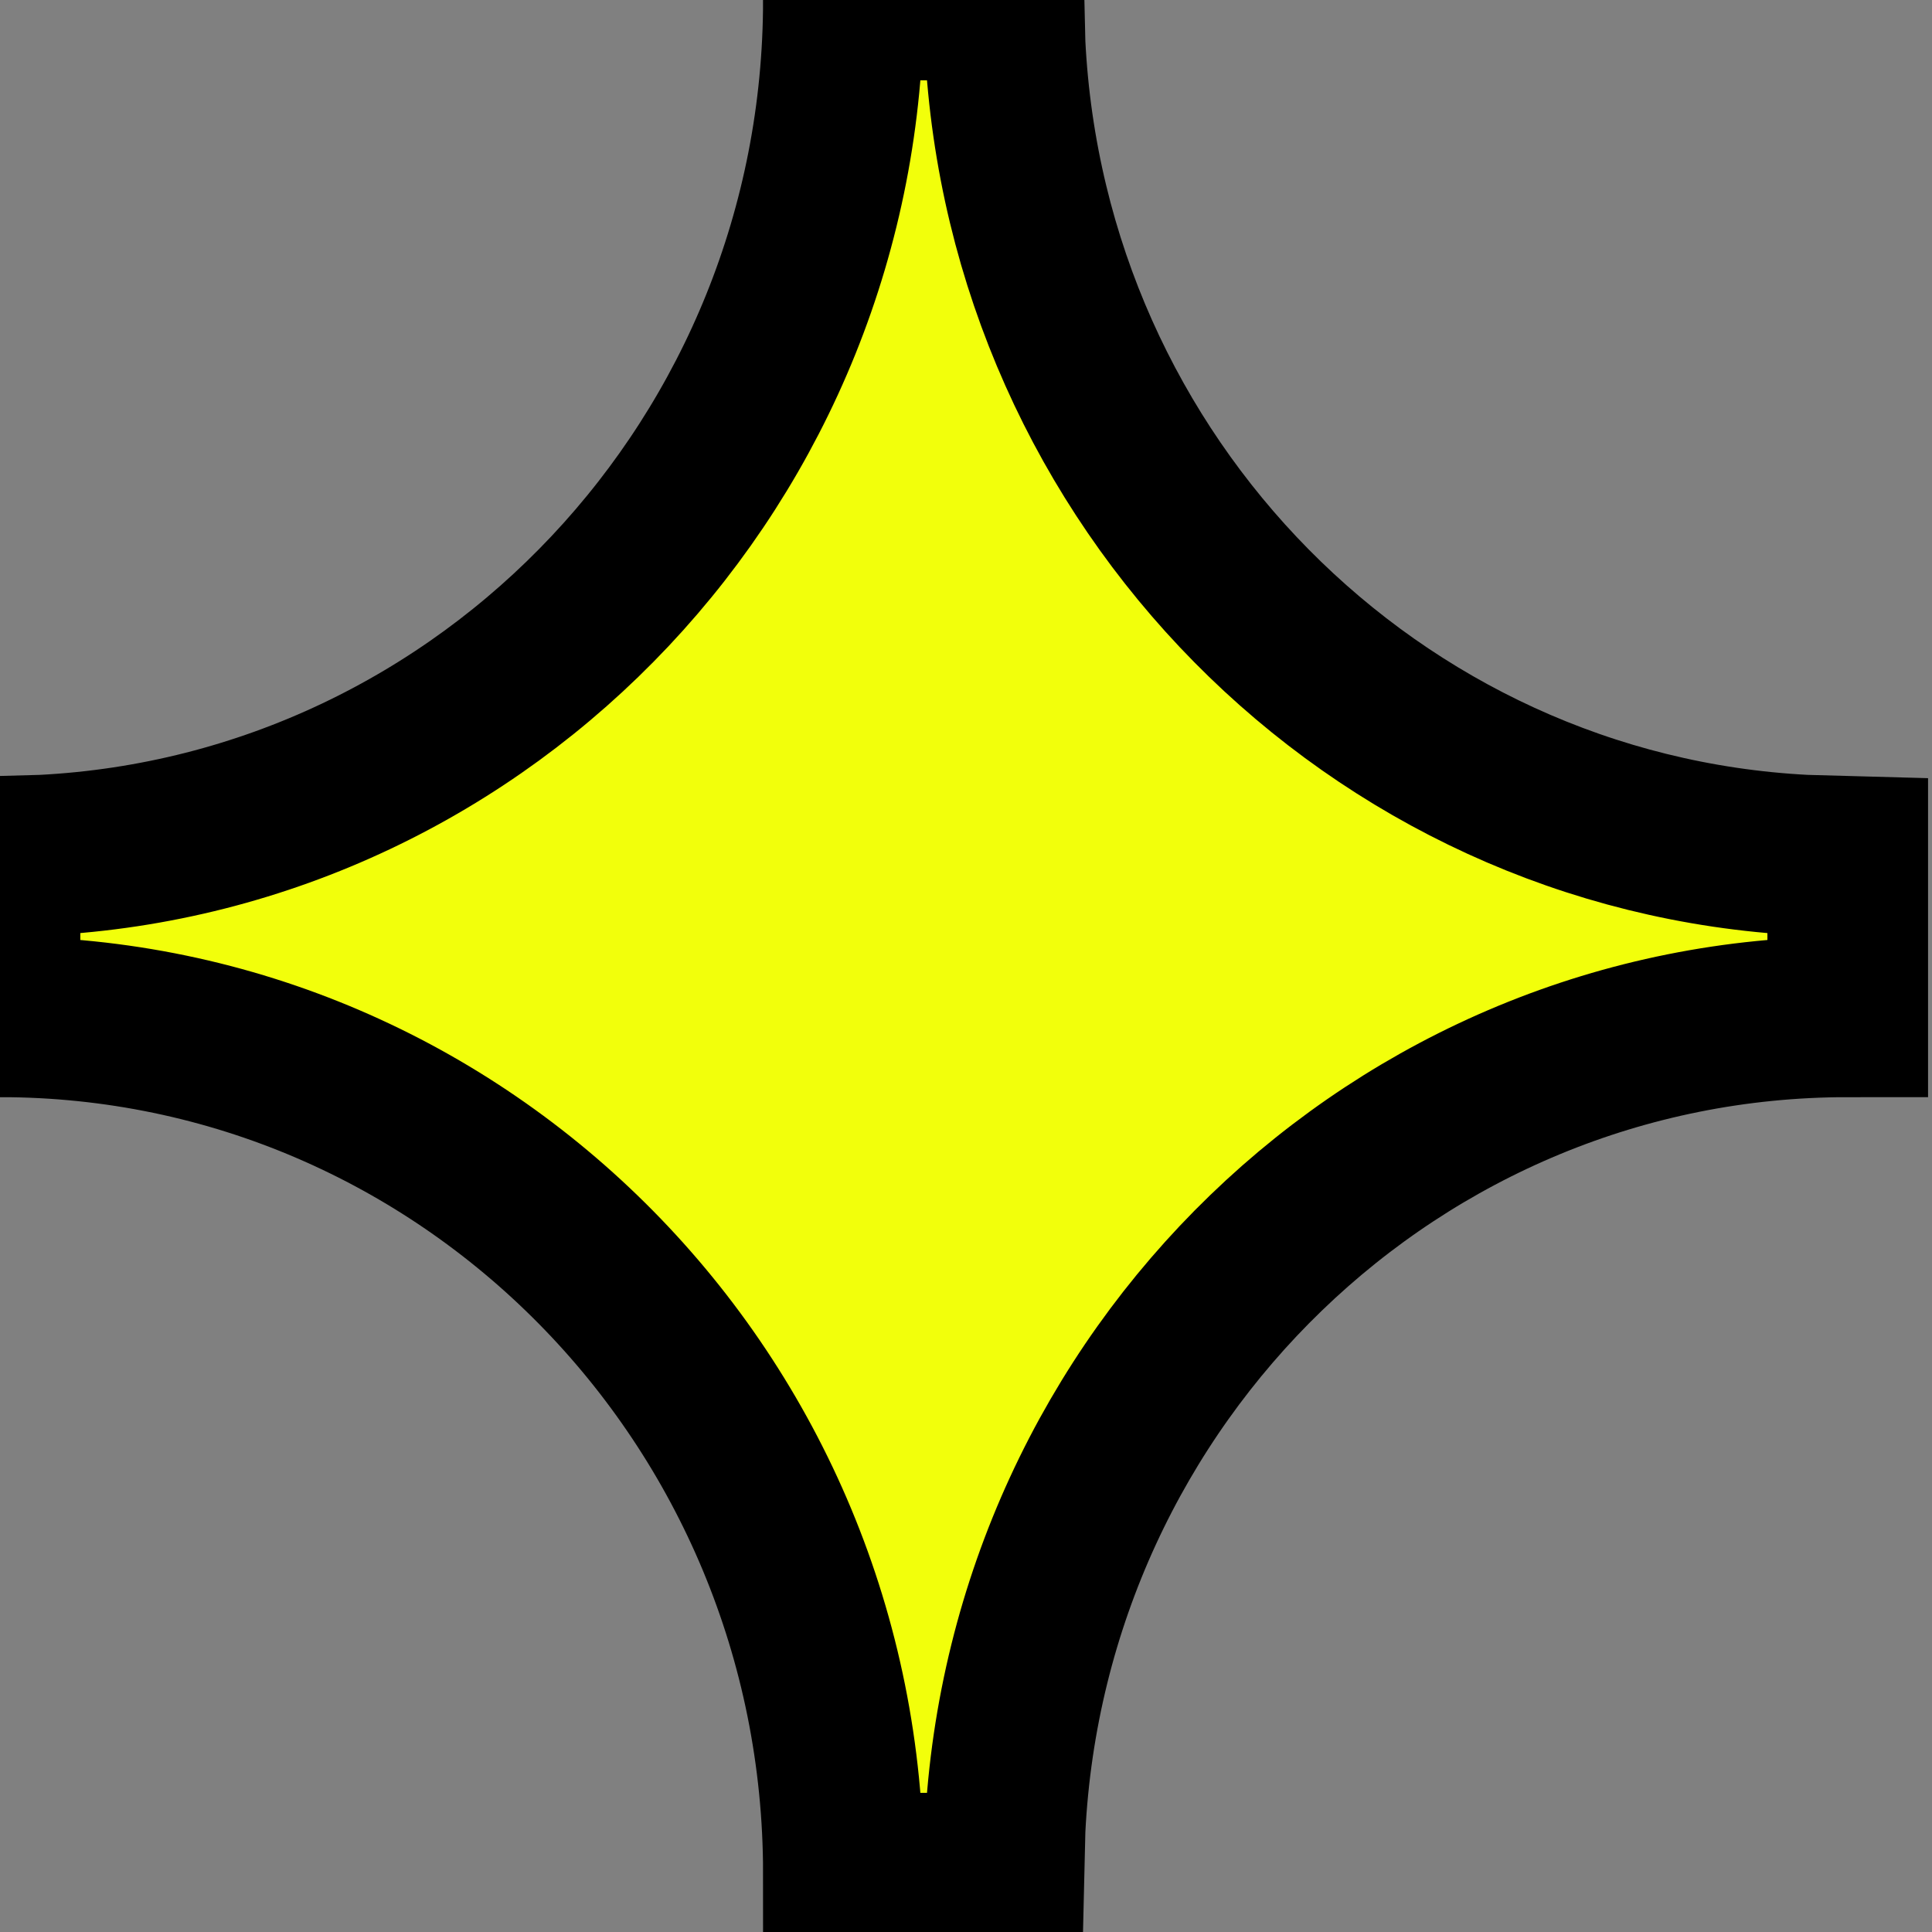 <?xml version="1.0" encoding="utf-8"?>
<svg xmlns="http://www.w3.org/2000/svg" fill="none" height="100%" overflow="visible" preserveAspectRatio="none" style="display: block;" viewBox="0 0 13 13" width="100%">
<rect x="0" y="0" width="13" height="13" fill="#808080" stroke="none"/>
<path d="M6.756 0L6.763 0.297C6.91 3.248 9.244 5.605 12.141 5.754L12.433 5.762V6.842C9.402 6.842 6.915 9.257 6.763 12.307L6.756 12.604H5.675C5.675 9.415 3.126 6.842 0 6.842V5.762L0.291 5.754C3.283 5.6 5.675 3.089 5.675 0H6.756Z" fill="#F2FF0B" id="Vector" stroke="black" stroke-width="1.081"/>
</svg>